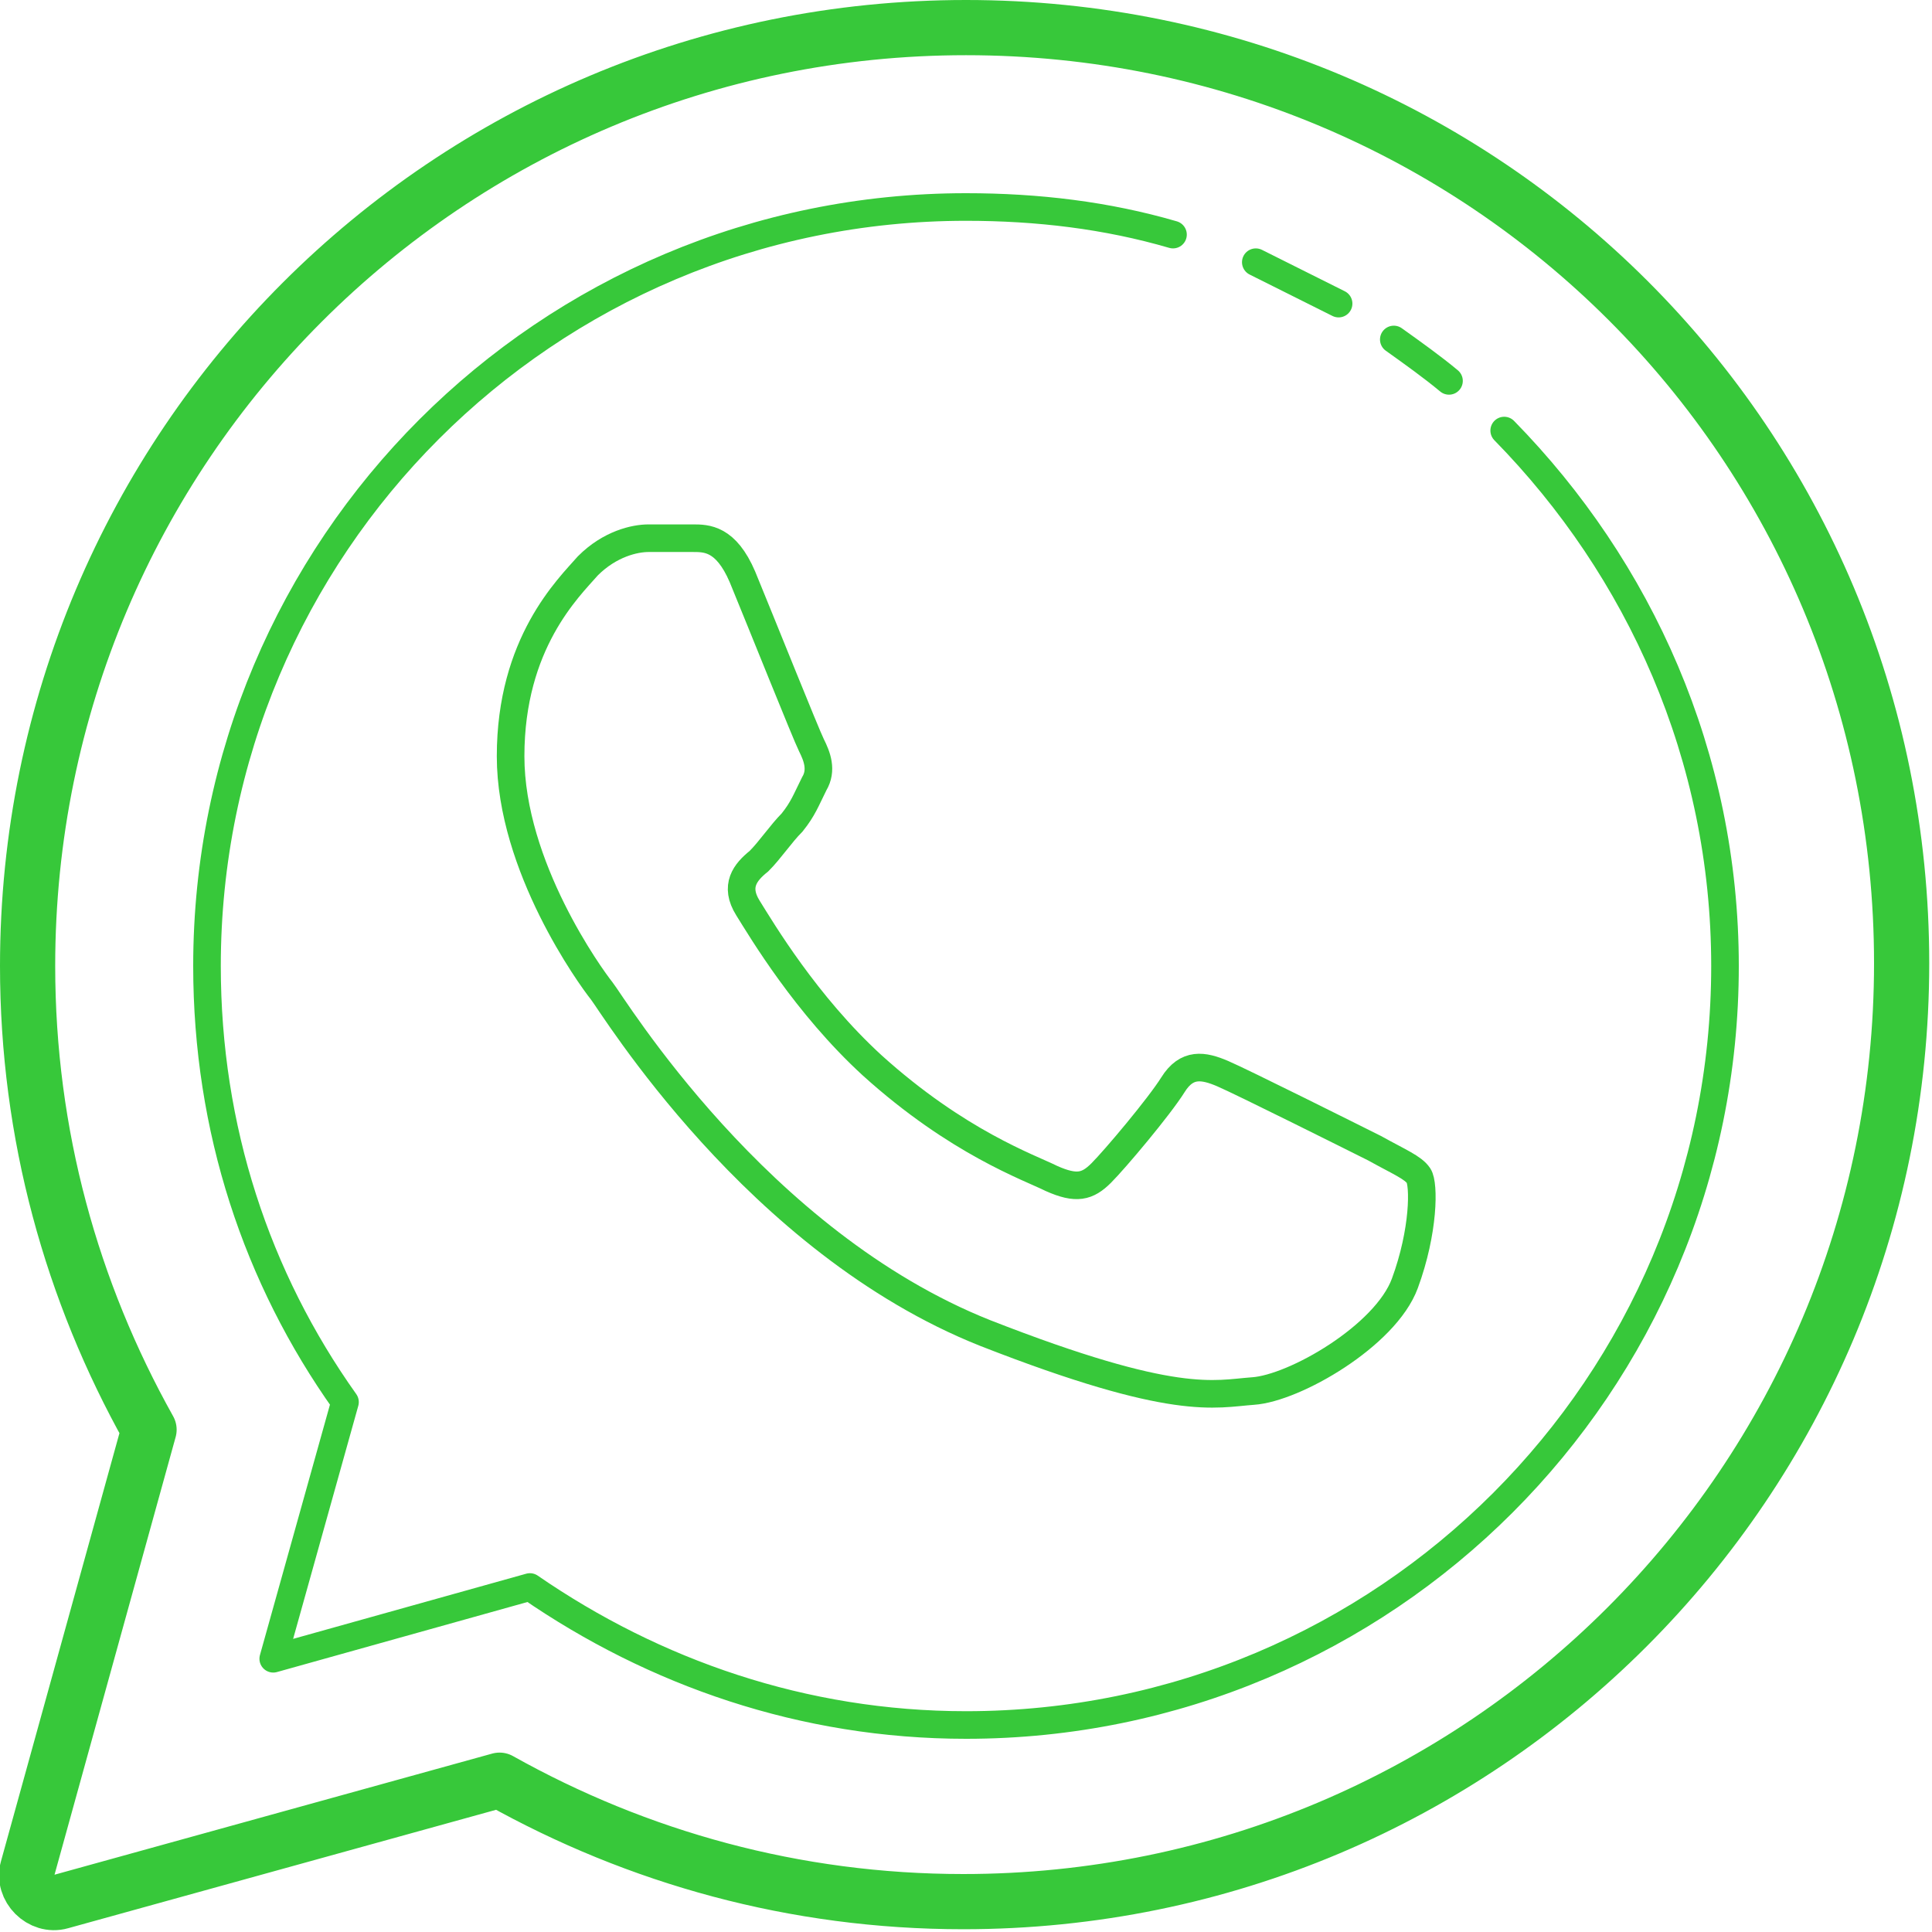 <?xml version="1.0" encoding="UTF-8"?> <!-- Generator: Adobe Illustrator 23.0.0, SVG Export Plug-In . SVG Version: 6.00 Build 0) --> <svg xmlns="http://www.w3.org/2000/svg" xmlns:xlink="http://www.w3.org/1999/xlink" id="Слой_1" x="0px" y="0px" viewBox="0 0 70 70" style="enable-background:new 0 0 70 70;" xml:space="preserve"> <style type="text/css"> .st0{fill:none;stroke:#37C83A;stroke-width:2;stroke-linejoin:round;stroke-miterlimit:10;} .st1{fill:none;stroke:#37C83A;stroke-miterlimit:10;} .st2{fill:none;stroke:#37C83A;stroke-linecap:round;stroke-linejoin:round;stroke-miterlimit:10;} </style> <path class="st0" d="M35,1C16.2,1,1,16.2,1,35c0,6.1,1.6,11.8,4.4,16.8L1,67.7c-0.2,0.7,0.5,1.4,1.2,1.2l15.9-4.4 c5,2.8,10.7,4.4,16.8,4.4c18.8,0,34-15.2,34-34S53.8,1,35,1z"></path> <path class="st1" d="M26.9,20.9c-0.6-1.4-1.3-1.4-1.8-1.4c-0.5,0-1,0-1.6,0c-0.5,0-1.4,0.2-2.2,1c-0.7,0.8-2.8,2.8-2.8,6.9 c0,4,2.9,8,3.3,8.5c0.4,0.5,5.6,9.1,13.9,12.4c6.9,2.7,8.3,2.2,9.7,2.1c1.5-0.1,4.8-2,5.5-3.9c0.7-1.9,0.7-3.6,0.5-3.9 c-0.2-0.3-0.7-0.5-1.6-1c-0.8-0.4-4.8-2.4-5.5-2.7c-0.7-0.3-1.3-0.4-1.8,0.4c-0.5,0.8-2.1,2.7-2.6,3.2c-0.5,0.5-0.9,0.6-1.8,0.2 c-0.8-0.4-3.4-1.3-6.5-4.1c-2.4-2.2-4-4.9-4.5-5.7c-0.5-0.8-0.1-1.3,0.4-1.7c0.4-0.4,0.8-1,1.2-1.4c0.4-0.5,0.5-0.8,0.8-1.4 c0.3-0.5,0.1-1-0.1-1.4C29.2,26.6,27.6,22.6,26.9,20.9z"></path> <path class="st2" d="M42.5,8.5c-2.4-0.7-4.9-1-7.5-1C19.8,7.5,7.5,19.8,7.5,35c0,5.9,1.8,11.3,5,15.8l-2.6,9.3l9.3-2.6 c4.5,3.1,9.9,5,15.8,5c15.2,0,27.5-12.3,27.5-27.5c0-7.6-3.1-14.4-8-19.4 M48.5,11c-1-0.5-2-1-3-1.5 M52.5,13.8 c-0.6-0.5-1.3-1-2-1.5"></path> </svg> 
